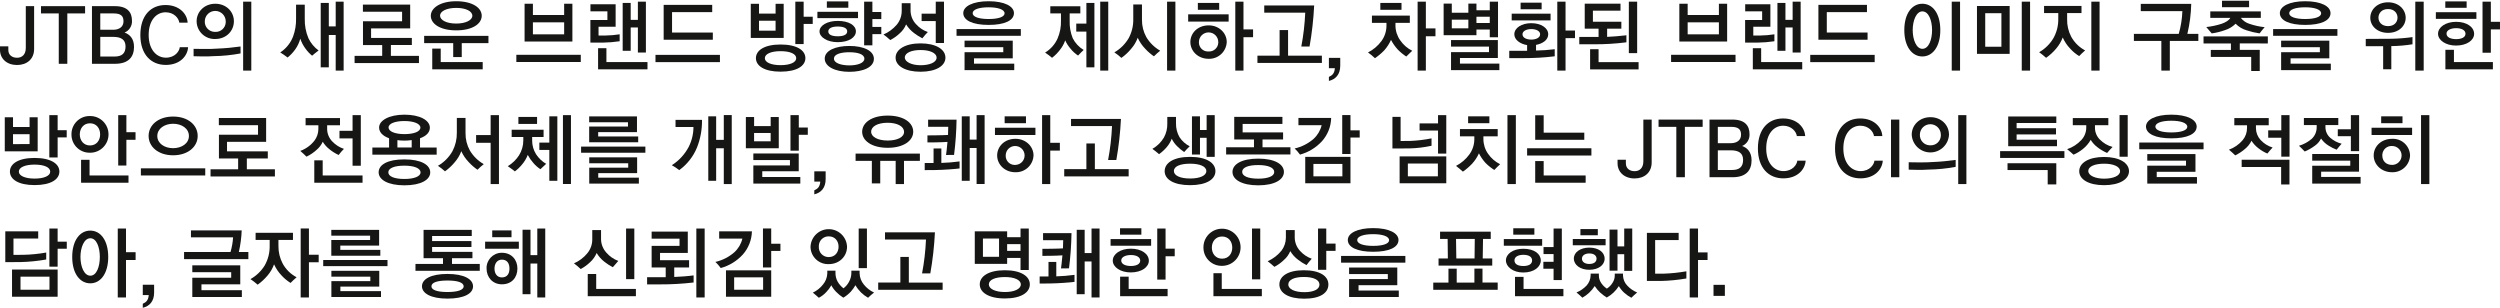 <?xml version="1.0" encoding="UTF-8"?>
<svg id="_레이어_1" data-name="레이어 1" xmlns="http://www.w3.org/2000/svg" xmlns:xlink="http://www.w3.org/1999/xlink" viewBox="0 0 1240 153">
  <defs>
    <style>
      .cls-1 {
        fill: none;
      }

      .cls-2 {
        clip-path: url(#clippath);
      }

      .cls-3 {
        fill: #161615;
      }
    </style>
    <clipPath id="clippath">
      <rect class="cls-1" y=".352" width="1240" height="152.294"/>
    </clipPath>
  </defs>
  <g id="_그룹_15189" data-name="그룹 15189">
    <g class="cls-2">
      <g id="_그룹_15081" data-name="그룹 15081">
        <path id="_패스_15166" data-name="패스 15166" class="cls-3" d="M4.128,22.976v1.801c0,2.44,1.801,3.866,4.314,3.866s4.353-1.575,4.353-4.915V3.055h4.126V24.329c0,4.878-3.488,7.916-8.479,7.916-5.064-.003-8.442-3.153-8.442-7.506v-1.763H4.128Z"/>
        <path id="_패스_15167" data-name="패스 15167" class="cls-3" d="M42.205,3.054v3.602h-8.816V31.642h-4.243V6.656h-8.816V3.054h21.875Z"/>
        <path id="_패스_15168" data-name="패스 15168" class="cls-3" d="M45.611,3.054h11.408c6.228,0,8.443,3.076,8.443,7.241,.14,2.534-1.334,4.88-3.677,5.853,2.549,.901,4.688,3.002,4.688,7.089,0,4.765-2.476,8.406-9.454,8.406h-11.407V3.054Zm4.128,11.708h6.414c2.853,0,5.103-1.35,5.103-4.203,0-2.738-1.427-3.903-4.878-3.903h-6.64V14.762Zm0,13.282h7.127c3.638,0,5.404-1.613,5.404-4.99s-2.175-4.763-6.116-4.763h-6.414v9.754Z"/>
        <path id="_패스_15169" data-name="패스 15169" class="cls-3" d="M69.616,17.348c0-9.754,5.254-14.857,12.488-14.857,6.866,0,10.767,4.428,10.956,8.741h-4.123c-.264-2.138-2.59-5.138-6.791-5.138-4.578,0-8.406,3.939-8.406,11.255s3.941,11.255,8.556,11.255c4.538,0,6.677-3.226,6.864-5.177h4.128c-.225,4.164-3.864,8.777-11.067,8.777-7.243,0-12.609-5.103-12.609-14.855"/>
        <path id="_패스_15170" data-name="패스 15170" class="cls-3" d="M119.319,23.052v3.446c-4.442,.838-8.949,1.29-13.469,1.35-2.963,.3-9.564,.039-9.829,.039v-3.672c.339,0,8.781,.225,11.894-.112,3.818-.155,7.626-.505,11.408-1.051m-21.801-12.53c0-4.728,3.866-8.666,9.264-8.666,5.443,0,9.229,3.939,9.229,8.666,0,4.838-3.787,8.815-9.229,8.815-4.906,.206-9.05-3.604-9.257-8.51-.004-.102-.007-.204-.008-.305m4.051,0c-.138,2.781,2.004,5.147,4.785,5.286,.143,.007,.286,.008,.429,.003,2.736,.126,5.056-1.99,5.182-4.726,.008-.175,.007-.351-.004-.526-.028-2.87-2.378-5.173-5.247-5.145-2.816,.028-5.097,2.293-5.145,5.108m23.074,24.497h-4.051V.841h4.051V35.018Z"/>
        <path id="_패스_15171" data-name="패스 15171" class="cls-3" d="M151.162,9.357c-.082,3.308,.544,6.595,1.834,9.642,1.149,2.399,2.877,4.475,5.028,6.041-1.201,.863-2.139,1.688-3.227,2.588-1.233-1.018-2.329-2.191-3.263-3.488-1.124-1.501-1.998-3.173-2.588-4.953-.501,1.866-1.325,3.63-2.437,5.211-1.09,1.548-2.391,2.938-3.864,4.128-1.165-.906-2.381-1.746-3.64-2.515,2.913-1.912,5.146-4.696,6.38-7.953,1.047-2.857,1.544-5.887,1.463-8.929V2.304h4.314v7.054Zm19.282,25.661h-3.94V17.348h-3.413v16.055h-4.014V1.441h4.014V13.108h3.413V.841h3.939V35.019Z"/>
        <path id="_패스_15172" data-name="패스 15172" class="cls-3" d="M207.803,31.266h-31.926v-3.562h13.692v-5.366h-9.529V10.558h19.396V5.83h-19.436V2.267h23.449V14.084h-19.393v4.728h20.221v3.525h-10.394v5.367h13.919v3.562Z"/>
        <path id="_패스_15173" data-name="패스 15173" class="cls-3" d="M242.273,21.401h-13.242v6.905h-4.24v-6.905h-14.41v-3.602h31.888l.004,3.602Zm-15.983-6.341c-7.916,0-12.609-3.188-12.609-7.241,0-3.864,4.688-7.205,12.609-7.205,8.028,0,12.645,3.226,12.645,7.205,0,4.016-4.615,7.241-12.645,7.241m13.135,19.323h-25.026v-10.281h4.203v6.679h20.823v3.602Zm-13.134-22.698c4.765,0,7.993-1.725,7.993-3.866,0-2.251-3.19-3.903-7.993-3.903s-8.026,1.688-8.026,3.826c0,2.215,3.149,3.941,8.026,3.941"/>
        <path id="_패스_15174" data-name="패스 15174" class="cls-3" d="M288.069,30.743h-31.963v-3.563h31.963v3.563Zm-4.163-10.13h-23.711V1.854h4.128V7.444h15.495V1.854h4.089V20.613Zm-4.089-9.529h-15.495v5.928h15.495v-5.928Z"/>
        <path id="_패스_15175" data-name="패스 15175" class="cls-3" d="M307.349,17.011v3.45c-2.771,.411-5.566,.637-8.367,.675h-6.155V9.92h8.442V5.606h-8.406V2.116h12.492V13.258h-8.479v4.353h3.525c2.326-.028,4.647-.228,6.943-.6m13.809,17.37h-24.502v-10.468h4.13v6.868h20.371v3.6Zm-.787-8.329h-3.978V13.633h-3.563v11.556h-3.978V1.441h3.978V9.847h3.563V.841h3.978V26.052Z"/>
        <path id="_패스_15176" data-name="패스 15176" class="cls-3" d="M357.085,30.815h-31.963v-3.602h31.963v3.602Zm-3.524-11.108h-24.387V2.416h24.086v3.602h-19.921v10.13h20.223v3.559Z"/>
        <path id="_패스_15177" data-name="패스 15177" class="cls-3" d="M388.704,18.811h-16.32V1.891h4.089V6.732h8.217V1.891h4.016V18.811Zm-13.77,10.017c0-3.828,4.166-6.754,12.231-6.754,8.14,0,12.308,2.926,12.308,6.754s-4.128,6.716-12.308,6.716c-8.066,0-12.231-2.89-12.231-6.716m9.755-18.533h-8.217v4.915h8.217v-4.915Zm-5.328,18.571c0,2.063,3.115,3.45,7.805,3.45,4.763,0,7.764-1.388,7.764-3.45,0-2.138-3.002-3.488-7.764-3.488-4.69,0-7.805,1.35-7.805,3.488M394.48,.841h4.126v7.464h4.503v3.565h-4.503v9.979h-4.126V.841Z"/>
        <path id="_패스_15178" data-name="패스 15178" class="cls-3" d="M425.575,8.982h-20.146v-3.115h20.146v3.115Zm-19.096,6.604c0-2.963,3.826-5.214,9.041-5.214,5.514,0,9.006,2.175,9.006,5.177s-3.49,5.366-9.041,5.366c-5.14,0-9.006-2.44-9.006-5.328m26.974,13.58c0,4.165-5.289,6.453-12.194,6.453s-12.192-2.513-12.192-6.565,5.478-6.264,12.231-6.264c7.127,0,12.154,2.402,12.154,6.376m-12.681-25.324h-10.654V.693h10.654V3.844Zm-.56,11.708c0-1.575-1.725-2.402-4.69-2.402-2.89,0-4.688,.865-4.688,2.44,0,1.613,1.801,2.402,4.688,2.402,2.965,0,4.69-.826,4.69-2.438m-6.565,13.536c0,2.29,3.753,3.34,7.653,3.34,3.864,0,7.429-1.088,7.429-3.34,0-2.175-3.227-3.188-7.468-3.188-3.826,0-7.614,.826-7.614,3.188m23.484-12.154h-4.426v5.553h-4.09V.841h4.09V5.944h4.426v3.525h-4.426v3.903h4.426v3.563Z"/>
        <path id="_패스_15179" data-name="패스 15179" class="cls-3" d="M451.641,5.419c.061,2.447,1.023,4.785,2.702,6.565,1.583,1.782,3.599,3.126,5.853,3.903-.963,.982-1.865,2.021-2.702,3.113-1.428-.721-2.785-1.575-4.053-2.551-1.609-1.174-2.972-2.652-4.012-4.351-.689,1.702-1.769,3.218-3.152,4.426-1.402,1.341-2.996,2.467-4.728,3.34-1.054-.983-2.169-1.898-3.338-2.74,2.487-1.091,4.703-2.717,6.489-4.763,1.646-1.924,2.55-4.373,2.551-6.905V1.593h4.39v3.826Zm-7.429,23.182c0-4.089,4.765-7.089,12.381-7.089s12.342,2.963,12.342,7.089c0,4.053-4.653,6.981-12.342,6.981-7.616,0-12.381-2.89-12.381-6.981m4.578-.073c0,2.251,3.527,3.826,7.841,3.826,4.428,0,7.916-1.425,7.916-3.716,0-2.438-3.452-3.826-7.916-3.826-4.353,0-7.841,1.315-7.841,3.716m19.433-7.205h-4.091V10.447h-7.014v-3.678h7.014V.843h4.091V21.323Z"/>
        <path id="_패스_15180" data-name="패스 15180" class="cls-3" d="M506.332,17.761h-31.89v-3.34h31.89v3.34Zm-15.983-5.404c-7.841,0-12.568-2.215-12.568-5.853,0-3.375,4.726-5.891,12.568-5.891,7.916,0,12.57,2.515,12.57,5.891,0,3.675-4.653,5.853-12.57,5.853m12.72,22.434h-24.651v-8.89h19.213v-2.476h-19.213v-3.263h23.9v8.777h-19.213v2.628h19.961l.003,3.224Zm-20.635-28.248c0,1.801,3.002,2.888,7.916,2.888,4.84,0,7.916-1.051,7.916-2.813,0-1.875-3.19-3.002-7.916-3.002-4.838,0-7.916,1.127-7.916,2.928"/>
        <path id="_패스_15181" data-name="패스 15181" class="cls-3" d="M530.558,10.296c-.107,2.949,.405,5.889,1.501,8.629,1.215,2.432,3.104,4.462,5.441,5.851-.938,.901-1.988,1.875-2.778,2.776-1.393-.912-2.634-2.039-3.675-3.338-1.114-1.251-2.026-2.67-2.702-4.203-.589,1.699-1.464,3.284-2.588,4.688-1.129,1.496-2.454,2.834-3.941,3.976-1.091-.94-2.244-1.803-3.452-2.586,2.703-1.626,4.849-4.034,6.155-6.905,1.237-2.837,1.826-5.913,1.725-9.006v-3.521h-5.291V3.093h14.895v3.563h-5.291v3.639Zm12.267,23.107h-3.976V15.661h-5.026v-3.939h5.026V1.441h3.976v31.962Zm6.868,1.613h-3.978V.841h3.973l.005,34.175Z"/>
        <path id="_패스_15182" data-name="패스 15182" class="cls-3" d="M566.415,9.77c-.043,3,.694,5.961,2.138,8.591,1.677,2.821,4.056,5.16,6.905,6.791-1.091,.865-2.13,1.792-3.113,2.778-1.592-1.093-3.053-2.365-4.355-3.791-1.525-1.578-2.768-3.406-3.675-5.404-.748,2.008-1.853,3.863-3.263,5.477-1.407,1.708-3.035,3.223-4.84,4.503-1.084-1.009-2.251-1.924-3.488-2.738,2.953-1.701,5.411-4.145,7.129-7.089,1.537-2.871,2.312-6.088,2.251-9.343V2.229h4.313v7.541Zm16.581,25.249h-4.126V.841h4.126V35.019Z"/>
        <path id="_패스_15183" data-name="패스 15183" class="cls-3" d="M609.407,10.707h-20.076v-3.602h20.076v3.602Zm-18.988,10.129c0-4.389,3.602-8.254,9.081-8.254,5.254,0,8.965,3.903,8.965,8.254-.21,4.776-4.228,8.492-9.006,8.329-5.327,0-9.041-3.903-9.041-8.329m14.296-15.982h-10.581V1.441h10.581v3.413Zm-10.055,16.02c-.108,2.467,1.805,4.554,4.272,4.662,.177,.008,.355,.005,.531-.008,2.498,.151,4.646-1.752,4.797-4.251,.008-.134,.01-.268,.006-.402,0-2.653-2.151-4.803-4.803-4.803s-4.803,2.15-4.803,4.803h0M612.71,.841h4.053V14.571h4.763v3.866h-4.763v16.582h-4.053V.841Z"/>
        <path id="_패스_15184" data-name="패스 15184" class="cls-3" d="M655.654,31.228h-31.964v-3.602h10.991V14.908h4.203v12.719h16.769v3.601Zm-28.588-28.512h24.762c-.335,6.832-1.1,13.635-2.29,20.371h-4.091c1.055-5.549,1.708-11.168,1.952-16.811h-20.334V2.716Z"/>
        <path id="_패스_15185" data-name="패스 15185" class="cls-3" d="M664.763,32.581c0,4.463-2.402,6.791-5.589,7.541h-.037v-1.988c1.388-.675,2.738-1.388,2.963-4.315h-2.963v-5.103h5.626v3.866Z"/>
        <path id="_패스_15186" data-name="패스 15186" class="cls-3" d="M692.146,12.733c.026,2.628,.865,5.184,2.402,7.316,1.502,2.193,3.543,3.962,5.926,5.138-1.126,.94-2.063,2.064-2.963,2.853-1.538-1.003-2.96-2.173-4.24-3.488-1.31-1.441-2.432-3.042-3.338-4.765-.836,1.87-1.949,3.603-3.302,5.14-1.414,1.466-2.973,2.785-4.651,3.939-1.081-1.032-2.235-1.984-3.452-2.851,2.639-1.338,4.927-3.279,6.677-5.666,1.612-2.212,2.48-4.879,2.478-7.616v-1.388h-7.205v-3.602h18.797v3.602h-7.127v1.388Zm3.002-7.878h-10.507V1.441h10.507v3.413Zm7.99-4.014h4.089V14.09h4.765v3.903h-4.765v17.027h-4.089V.841Z"/>
        <path id="_패스_15187" data-name="패스 15187" class="cls-3" d="M743.011,18.476h-4.091v-3.828h-6.604v2.813h-16.277V1.782h4.051V6.319h8.217V1.782h4.014v3.302h6.604V.843h4.091l-.004,17.633Zm.675,16.318h-23.974v-8.929h18.833v-2.738h-18.833v-3.263h23.224v8.889h-18.798v2.778h19.547v3.263Zm-15.381-25.024h-8.217v4.278h8.217v-4.278Zm10.617-1.463h-6.604v3.115h6.604v-3.115Z"/>
        <path id="_패스_15188" data-name="패스 15188" class="cls-3" d="M771.14,24.397v3.525c-5.08,.621-10.193,.922-15.31,.901h-7.239v-3.635h8.854v-2.813c-3.527-.6-6.341-2.663-6.341-5.364,0-3.19,3.638-5.516,8.406-5.516,4.84,0,8.406,2.363,8.406,5.516,0,2.702-2.588,4.613-6.041,5.252v2.813c3.098-.063,6.191-.288,9.266-.673m-2.062-14.295h-19.283v-3.338h19.283v3.338Zm-4.431-5.516h-10.428V1.328h10.428v3.263Zm-5.14,15.044c2.44,0,4.39-.976,4.39-2.626,0-1.615-1.915-2.59-4.39-2.59-2.402,0-4.351,.976-4.351,2.59,0,1.688,1.95,2.626,4.351,2.626m12.909-18.795h4.091V15.135h4.688v3.789h-4.688v16.095h-4.091V.841Z"/>
        <path id="_패스_15189" data-name="패스 15189" class="cls-3" d="M806.7,17.498v3.49c-5.387,.688-10.814,1.014-16.245,.976h-7.129v-3.64h9.566v-4.089h-6.866V1.817h17.745v3.488h-13.692v5.477h14.11v3.452h-7.054v4.051c2.175-.075,7.014-.45,9.566-.788m6.039,16.92h-24.049v-10.022h4.203v6.415h19.843l.003,3.606Zm-.712-8.066h-4.126V.841h4.126V26.352Z"/>
        <path id="_패스_15190" data-name="패스 15190" class="cls-3" d="M860.825,30.743h-31.965v-3.563h31.965v3.563Zm-4.166-10.129h-23.708V1.854h4.128V7.444h15.495V1.854h4.087V20.614Zm-4.088-9.529h-15.493v5.928h15.495v-5.928Z"/>
        <path id="_패스_15191" data-name="패스 15191" class="cls-3" d="M880.103,17.011v3.45c-2.771,.411-5.566,.637-8.367,.675h-6.155V9.92h8.442V5.606h-8.406V2.116h12.495V13.258h-8.479v4.353h3.525c2.326-.028,4.647-.228,6.943-.6m13.809,17.37h-24.505v-10.468h4.13v6.868h20.371l.004,3.6Zm-.788-8.329h-3.978V13.633h-3.563v11.556h-3.978V1.441h3.978V9.847h3.563V.841h3.978V26.052Z"/>
        <path id="_패스_15192" data-name="패스 15192" class="cls-3" d="M929.842,30.815h-31.964v-3.602h31.964v3.602Zm-3.525-11.108h-24.387V2.416h24.086v3.602h-19.922v10.13h20.221v3.559Z"/>
        <path id="_패스_15193" data-name="패스 15193" class="cls-3" d="M944.537,14.947c0-8.406,3.939-13.092,8.927-13.092,5.142,0,8.931,4.803,8.931,13.092,0,8.179-3.789,13.057-8.931,13.057-5.026,0-8.927-4.803-8.927-13.057m4.164-.037c0,4.803,1.801,9.306,4.803,9.306,3.113,0,4.803-4.463,4.803-9.306,0-4.763-1.69-9.266-4.803-9.266-3.002,0-4.803,4.54-4.803,9.266m23.486,20.109h-4.126V.841h4.126V35.019Z"/>
        <path id="_패스_15194" data-name="패스 15194" class="cls-3" d="M996.79,26.727h-16.211V2.982h16.211V26.727Zm-4.091-20.184h-8.026V23.164h8.026V6.544Zm14.22,28.474h-4.126V.841h4.126V35.018Z"/>
        <path id="_패스_15195" data-name="패스 15195" class="cls-3" d="M1025.295,9.47c-.087,3.039,.61,6.05,2.025,8.741,1.582,2.894,3.984,5.257,6.905,6.791-1.013,.863-2.215,2.027-2.963,2.813-1.662-1.012-3.167-2.263-4.465-3.714-1.541-1.605-2.786-3.469-3.678-5.508-.774,2.026-1.891,3.904-3.302,5.551-1.446,1.722-3.111,3.247-4.951,4.538-1.098-.99-2.249-1.919-3.448-2.784,2.95-1.689,5.408-4.12,7.129-7.052,1.614-2.923,2.427-6.221,2.358-9.559v-2.818h-7.052V2.943h18.571v3.525h-7.129v3.001Zm16.096,25.549h-4.091V.841h4.091V35.019Z"/>
        <path id="_패스_15196" data-name="패스 15196" class="cls-3" d="M1090.377,20.311h-14.145v14.71h-4.203v-14.71h-13.617v-3.525h22.246c1.057-3.664,1.662-7.444,1.801-11.255h-20.634V1.928h25.024c-.111,5.006-.752,9.986-1.913,14.857h5.441v3.525Z"/>
        <path id="_패스_15197" data-name="패스 15197" class="cls-3" d="M1124.846,21.552l-13.919-.037v3.226h9.907v10.467h-4.237v-6.978h-20.04v-3.452h9.981v-3.226h-13.581v-3.49h31.89v3.49Zm-13.392-12.682c1.095,1.411,2.602,2.448,4.312,2.965,2.433,.827,4.95,1.38,7.505,1.65-.938,.976-1.686,2.063-2.512,3.076-2.166-.311-4.301-.813-6.378-1.501-2.092-.608-3.992-1.745-5.516-3.302-1.448,1.45-3.223,2.531-5.176,3.152-2.161,.787-4.4,1.34-6.679,1.65l-2.702-3.151c2.589-.272,5.142-.813,7.618-1.615,1.986-.71,3.638-1.648,4.312-2.926h-9.94v-3.224h25.061v3.226h-9.906Zm4.089-5.289h-13.432V.354h13.432V3.582Z"/>
        <path id="_패스_15198" data-name="패스 15198" class="cls-3" d="M1159.354,17.761h-31.89v-3.34h31.89v3.34Zm-15.983-5.404c-7.841,0-12.568-2.215-12.568-5.853,0-3.375,4.726-5.891,12.568-5.891,7.916,0,12.569,2.515,12.569,5.891,0,3.675-4.653,5.853-12.569,5.853m12.72,22.434h-24.651v-8.89h19.213v-2.476h-19.213v-3.263h23.9v8.777h-19.213v2.628h19.961l.003,3.224Zm-20.634-28.249c0,1.801,3.002,2.888,7.914,2.888,4.84,0,7.916-1.051,7.916-2.813,0-1.875-3.19-3.002-7.916-3.002-4.838,0-7.914,1.127-7.914,2.928"/>
        <path id="_패스_15199" data-name="패스 15199" class="cls-3" d="M1196.598,18.399v3.565c-3.475,.561-6.987,.862-10.507,.901v11.479h-4.049v-11.442h-8.629v-3.602l12.832-.076c3.465-.067,6.922-.343,10.354-.826m-20.935-9.566c0-4.014,3.415-7.691,8.816-7.691s8.741,3.677,8.741,7.691c0,3.978-3.338,7.466-8.741,7.466s-8.816-3.488-8.816-7.466m4.053-.075c0,2.101,1.538,4.203,4.763,4.203,3.188,0,4.69-2.101,4.69-4.203s-1.501-4.276-4.69-4.276c-3.226,0-4.763,2.175-4.763,4.276m22.434,26.262h-4.164V.841h4.164V35.018Z"/>
        <path id="_패스_15200" data-name="패스 15200" class="cls-3" d="M1228.294,9.356h-20.109v-3.302h20.109v3.302Zm-19.025,7.39c0-3.302,3.826-5.926,8.968-5.926,5.325,0,8.927,2.626,8.927,5.964,0,3.19-3.638,5.816-9.006,5.816-5.028,0-8.893-2.626-8.893-5.853m14.19-12.869h-10.583V.691h10.581l.002,3.188Zm13.018,30.502h-23.559v-9.679h4.239v6.076h19.321v3.602Zm-23.002-17.709c0,1.84,2.101,2.74,4.803,2.74,2.626,0,4.615-.901,4.615-2.665,0-1.801-1.99-2.776-4.615-2.776-2.702,0-4.803,1.015-4.803,2.702m17.862-15.832h4.126V10.817h4.54v3.751h-4.54v11.595h-4.126V.841Z"/>
        <path id="_패스_15201" data-name="패스 15201" class="cls-3" d="M18.685,75.074H2.365v-16.919H6.453v4.84H14.67v-4.84h4.015v16.919Zm-13.769,10.017c0-3.828,4.166-6.754,12.231-6.754,8.14,0,12.308,2.926,12.308,6.754s-4.128,6.716-12.308,6.716c-8.066,0-12.231-2.89-12.231-6.716m9.755-18.533H6.453v4.915H14.67v-4.915Zm-5.329,18.57c0,2.063,3.115,3.45,7.805,3.45,4.763,0,7.764-1.388,7.764-3.45,0-2.138-3.002-3.488-7.764-3.488-4.69,0-7.805,1.35-7.805,3.488m15.119-28.024h4.126v7.464h4.503v3.565h-4.503v9.979h-4.126v-21.008Z"/>
        <path id="_패스_15202" data-name="패스 15202" class="cls-3" d="M35.446,66.67c-.078-4.958,3.878-9.04,8.836-9.118,.118-.002,.237-.001,.355,.001,5.025-.053,9.14,3.978,9.193,9.002,.053,5.025-3.978,9.14-9.002,9.193-.064,0-.127,0-.191,0-4.953,.123-9.067-3.793-9.189-8.745-.003-.111-.003-.222-.002-.334m4.128,0c0,3.002,1.911,5.477,5.063,5.477,3.188,0,5.028-2.476,5.028-5.477,0-3.04-1.84-5.516-5.028-5.516-3.152,0-5.063,2.476-5.063,5.516m24.162,23.973h-23.524v-11.369h4.203v7.766h19.321v3.602Zm-5.103-33.54h4.051v8.479h4.54v3.751h-4.54v12.757h-4.051v-24.986Z"/>
        <path id="_패스_15203" data-name="패스 15203" class="cls-3" d="M101.806,87.043h-31.928v-3.563h31.928v3.563Zm-15.945-10.019c-7.354,0-12.154-4.239-12.154-9.607,0-5.404,4.838-9.607,12.154-9.607,7.429,0,12.192,4.239,12.192,9.607,0,5.404-4.878,9.607-12.192,9.607m0-3.525c4.24,0,7.841-2.363,7.841-6.041,0-3.714-3.565-6.076-7.841-6.076-4.24,0-7.841,2.402-7.841,6.076s3.565,6.041,7.841,6.041"/>
        <path id="_패스_15204" data-name="패스 15204" class="cls-3" d="M136.351,87.528h-31.922v-3.562h13.688v-5.366h-9.528v-11.78h19.395v-4.728h-19.437v-3.563h23.453v11.817h-19.396v4.728h20.221v3.525h-10.393v5.367h13.919v3.562Z"/>
        <path id="_패스_15205" data-name="패스 15205" class="cls-3" d="M162.266,64.083c.041,2.278,.954,4.453,2.551,6.078,1.582,1.696,3.57,2.961,5.776,3.675-.949,.946-1.826,1.961-2.624,3.038-1.656-.76-3.207-1.731-4.615-2.888-1.303-1.017-2.409-2.262-3.265-3.675-.693,1.51-1.704,2.854-2.963,3.939-1.517,1.402-3.238,2.565-5.103,3.45-.6-.637-2.025-1.913-3.078-2.851,2.792-1.008,5.239-2.791,7.054-5.14,1.24-1.656,1.911-3.67,1.913-5.739v-1.839h-6.338v-3.563h17.068v3.563h-6.374v1.952Zm17.558,26.562h-23.936v-11.106h4.164v7.505h19.772v3.6Zm-.863-8.442h-4.091v-13.544h-6.49v-3.789h6.49v-7.766h4.091v25.099Z"/>
        <path id="_패스_15206" data-name="패스 15206" class="cls-3" d="M216.584,76.724h-31.89v-3.563h8.292v-4.576c-3.19-1.165-4.953-3.04-4.953-5.328,0-3.527,4.953-6.378,12.568-6.378,7.728,0,12.609,2.813,12.609,6.453,0,2.288-1.725,4.126-4.878,5.253v4.576h8.256l-.002,3.563Zm-28.777,8.744c0-3.791,4.503-6.415,12.757-6.415,8.327,0,12.83,2.738,12.83,6.453,0,3.602-4.463,6.414-12.795,6.414-8.252,0-12.793-2.813-12.793-6.451m4.803,0c0,2.063,3.002,3.302,7.991,3.302,4.84,0,7.993-1.275,7.993-3.263,0-2.064-3.152-3.34-7.993-3.34-4.988,0-7.991,1.238-7.991,3.302m.114-22.248c0,1.95,3.113,3.302,7.876,3.302,4.653,0,7.918-1.238,7.918-3.226s-3.377-3.263-7.918-3.263c-4.613,0-7.876,1.238-7.876,3.188m11.48,9.942v-3.68c-1.192,.186-2.396,.274-3.602,.262-1.167,.006-2.332-.069-3.488-.225v3.638l7.091,.004Z"/>
        <path id="_패스_15207" data-name="패스 15207" class="cls-3" d="M230.901,66.033c-.043,3.001,.695,5.961,2.139,8.591,1.677,2.822,4.056,5.161,6.905,6.791-1.09,.865-2.13,1.791-3.113,2.776-1.591-1.092-3.052-2.363-4.353-3.789-1.525-1.578-2.768-3.406-3.675-5.404-.748,2.008-1.854,3.864-3.263,5.478-1.408,1.708-3.035,3.222-4.84,4.503-1.084-1.01-2.252-1.925-3.49-2.738,3.031-1.74,5.534-4.268,7.243-7.316,1.461-2.813,2.195-5.947,2.136-9.116v-7.317h4.312v7.541Zm16.582,25.249h-4.126v-20.446h-7.205v-3.829h7.205v-9.907h4.126v34.181Z"/>
        <path id="_패스_15208" data-name="패스 15208" class="cls-3" d="M263.95,69.635c-.026,2.411,.639,4.78,1.914,6.827,1.278,1.971,3,3.616,5.026,4.803l-2.851,2.663c-1.285-.85-2.446-1.872-3.452-3.038-1.097-1.232-2.041-2.592-2.813-4.051-.679,1.755-1.656,3.38-2.888,4.803-1.031,1.267-2.216,2.401-3.527,3.375-.788-.749-2.214-1.648-3.488-2.588,2.232-1.346,4.131-3.179,5.553-5.364,1.417-2.245,2.159-4.85,2.138-7.505v-1.61h-5.778v-3.602h15.833v3.602h-5.666v1.684Zm2.439-8.179h-9.266v-3.451h9.266v3.451Zm10.055,28.209h-3.978v-15.31h-4.951v-3.632h4.951v-13.019h3.978v31.962Zm6.754,1.613h-3.978V57.104h3.978v34.175Z"/>
        <path id="_패스_15209" data-name="패스 15209" class="cls-3" d="M320.106,75.753h-31.89v-3.043h31.89v3.043Zm-3.565-5.177h-24.31v-7.805h19.246v-2.14h-19.246v-2.89h23.711v7.805h-19.248v2.139h19.847v2.891Zm.337,20.483h-24.611v-7.882h19.322v-2.213h-19.322v-2.926h23.748v7.841h-19.283v2.251h20.146v2.929Z"/>
        <path id="_패스_15210" data-name="패스 15210" class="cls-3" d="M335.065,59.468h13.131c.076,4.642-.753,9.255-2.442,13.58-1.828,4.534-4.897,8.46-8.854,11.33-1.158-.911-2.387-1.726-3.677-2.438,3.51-2.23,6.381-5.333,8.331-9.006,1.575-3.078,2.398-6.485,2.402-9.942h-8.891v-3.524Zm27.876,31.813h-3.941v-17.744h-3.789v16.131h-3.903v-31.965h3.903v11.667h3.789v-12.304h3.941v34.215Z"/>
        <path id="_패스_15211" data-name="패스 15211" class="cls-3" d="M386.266,73.536h-16.32v-15.492h4.091v4.503h8.217v-4.503h4.014v15.492Zm10.692,17.521h-23.298v-9.006h18.156v-2.663h-18.156v-3.263h22.509v8.816h-18.083v2.851h18.873v3.265Zm-14.711-25.099h-8.217v4.128h8.217v-4.128Zm9.831-8.854h4.125v6.151h4.465v3.602h-4.465v7.878h-4.124v-17.632Z"/>
        <path id="_패스_15212" data-name="패스 15212" class="cls-3" d="M409.519,88.843c0,4.463-2.402,6.791-5.589,7.541h-.037v-1.988c1.388-.675,2.738-1.388,2.963-4.315h-2.963v-5.103h5.626v3.866Z"/>
        <path id="_패스_15213" data-name="패스 15213" class="cls-3" d="M456.26,79.802h-7.878v11.48h-4.128v-11.48h-7.654v11.18h-4.163v-11.18h-8.066v-3.602h31.89v3.602Zm-15.945-6.49c-7.916,0-12.682-3.49-12.682-7.953,0-4.503,4.765-8.028,12.643-8.028,7.955,0,12.682,3.488,12.682,8.028,0,4.389-4.726,7.953-12.643,7.953m-8.219-7.957c0,2.551,3.338,4.351,8.177,4.351,4.765,0,8.142-1.65,8.142-4.276,0-2.738-3.338-4.54-8.142-4.54-4.874,.003-8.177,1.763-8.177,4.465"/>
        <path id="_패스_15214" data-name="패스 15214" class="cls-3" d="M475.948,80.064v3.488c-1.763,.262-8.217,.751-12.156,.788l-5.138,.037v-3.525h4.39v-7.205h3.866v7.166c3.024-.093,6.041-.344,9.039-.751m-15.606-20.706h14.11c-.087,5.845-.501,11.681-1.238,17.481l-3.976,.037c.075-.6,.487-3.602,.712-6.489-3.113,.262-9.607,.262-9.942,.262v-3.489c.373,0,7.805-.037,10.207-.225,.075-1.201,.114-2.776,.114-4.051h-9.979l-.009-3.525Zm28.025,31.922h-3.978v-17.854h-3.413v16.242h-3.941v-31.962h3.941v11.554h3.413v-12.154h3.978v34.174Z"/>
        <path id="_패스_15215" data-name="패스 15215" class="cls-3" d="M513.574,66.971h-20.075v-3.602h20.075v3.602Zm-18.987,10.129c0-4.389,3.602-8.254,9.081-8.254,5.254,0,8.965,3.903,8.965,8.254-.21,4.776-4.228,8.492-9.006,8.329-5.327,0-9.041-3.903-9.041-8.329m14.295-15.983h-10.58v-3.412h10.581v3.412Zm-10.054,16.021c-.108,2.467,1.805,4.554,4.272,4.662,.177,.008,.355,.005,.531-.008,2.59-.062,4.64-2.212,4.578-4.802s-2.212-4.64-4.802-4.578c-2.561,.061-4.599,2.165-4.579,4.727m18.048-20.034h4.053v13.73h4.763v3.866h-4.763v16.582h-4.053V57.104Z"/>
        <path id="_패스_15216" data-name="패스 15216" class="cls-3" d="M559.82,87.491h-31.963v-3.602h10.991v-12.718h4.203v12.719h16.768v3.601Zm-28.587-28.512h24.761c-.335,6.832-1.1,13.635-2.29,20.371h-4.091c1.055-5.549,1.708-11.168,1.952-16.811h-20.333v-3.559Z"/>
        <path id="_패스_15217" data-name="패스 15217" class="cls-3" d="M583.298,61.155c-.061,2.403,.537,4.777,1.727,6.866,1.263,1.929,3.009,3.494,5.063,4.54-.976,.901-1.801,1.838-2.738,2.851-1.243-.832-2.4-1.787-3.452-2.851-1.116-1.08-2.031-2.351-2.702-3.753-.574,1.472-1.385,2.841-2.402,4.051-1.138,1.366-2.45,2.577-3.903,3.602-.976-.826-2.063-1.763-3.302-2.626,2.354-1.337,4.32-3.264,5.704-5.591,1.19-2.169,1.773-4.618,1.688-7.091v-3.149h4.314l.002,3.15Zm-5.626,23.748c0-4.126,4.464-7.091,12.609-7.091s12.57,2.965,12.57,7.091c0,4.051-4.428,6.941-12.57,6.941s-12.609-2.89-12.609-6.941m20.67-.04c0-2.365-3.302-3.675-8.028-3.675-4.878,0-8.066,1.274-8.066,3.638,0,2.288,3.188,3.714,8.066,3.714,4.728,0,8.028-1.388,8.028-3.675m4.164-7.054h-4.014v-9.451h-3.302v8.292h-3.978v-18.946h3.978v6.789h3.302v-7.389h4.014v20.706Z"/>
        <path id="_패스_15218" data-name="패스 15218" class="cls-3" d="M640.051,76.612h-31.89v-3.563h13.809v-3.866h-9.792v-11.217h23.899v3.488h-19.733v4.203h20.071v3.525h-10.207v3.866h13.844l-.002,3.563Zm-15.984,15.31c-8.217,0-12.755-2.888-12.755-6.641,0-3.789,4.538-6.604,12.755-6.604,8.292,0,12.757,2.813,12.757,6.604,0,3.753-4.465,6.641-12.757,6.641m-7.95-6.679c0,2.101,2.961,3.375,7.95,3.375,4.915,0,7.953-1.238,7.953-3.302,0-2.175-3.038-3.45-7.953-3.45-4.988,0-7.95,1.201-7.95,3.375"/>
        <path id="_패스_15219" data-name="패스 15219" class="cls-3" d="M644.02,58.491h16.245c-.098,4.238-1.693,8.305-4.503,11.48-2.942,3.231-6.741,5.56-10.954,6.716-.792-1.093-1.684-2.11-2.665-3.038,3.475-.782,6.7-2.42,9.381-4.765,1.993-1.806,3.392-4.173,4.012-6.791h-11.516v-3.601Zm25.817,32.415h-22.439v-13.092h22.437l.002,13.092Zm-4.017-9.607h-14.368v6.153h14.37l-.002-6.153Zm8.593-13.092h-4.578v8.179h-4.091v-19.32h4.091v7.578h4.576l.002,3.563Z"/>
        <path id="_패스_15220" data-name="패스 15220" class="cls-3" d="M710.041,68.621v3.675c-3.625,.794-7.319,1.234-11.029,1.315l-8.367,.037v-15.682h4.051v11.967l4.726-.037c3.568-.134,7.12-.561,10.618-1.275m7.314,22.284h-23.146v-13.319h23.147v13.319Zm-4.165-9.79h-14.893v6.339h14.894v-6.339Zm4.163-4.915h-4.089v-11.445h-9.156v-3.563h9.156v-4.089h4.089v19.097Z"/>
        <path id="_패스_15221" data-name="패스 15221" class="cls-3" d="M735.77,68.998c0,2.621,.813,5.177,2.328,7.316,1.524,2.187,3.576,3.954,5.964,5.138-1.088,.94-2.101,2.064-2.89,2.853-1.574-1-3.033-2.171-4.351-3.49-1.299-1.432-2.396-3.035-3.263-4.763-.849,1.88-1.989,3.614-3.377,5.138-1.387,1.466-2.922,2.787-4.578,3.941-.824-.788-2.211-1.875-3.413-2.851,2.612-1.349,4.873-3.289,6.604-5.666,1.615-2.211,2.482-4.879,2.476-7.616v-1.388h-7.131v-3.602h18.723v3.602h-7.091v1.388Zm2.963-7.878h-10.542v-3.413h10.542v3.413Zm13.13,30.162h-4.164V57.104h4.164v34.178Z"/>
        <path id="_패스_15222" data-name="패스 15222" class="cls-3" d="M789.335,77.137h-31.89v-3.602h31.89v3.602Zm-3.527-7.805h-24.349v-12.153h4.203v8.629h20.148l-.002,3.524Zm.675,21.314h-25.024v-10.769h4.203v7.166h20.825l-.004,3.603Z"/>
        <path id="_패스_15223" data-name="패스 15223" class="cls-3" d="M806.434,79.239v1.801c0,2.44,1.801,3.866,4.314,3.866s4.353-1.575,4.353-4.915v-20.672h4.126v21.273c0,4.878-3.488,7.916-8.479,7.916-5.063,0-8.442-3.151-8.442-7.505v-1.764h4.128Z"/>
        <path id="_패스_15224" data-name="패스 15224" class="cls-3" d="M844.513,59.316v3.602h-8.816v24.985h-4.241v-24.986h-8.816v-3.602h21.873Z"/>
        <path id="_패스_15225" data-name="패스 15225" class="cls-3" d="M847.916,59.316h11.408c6.226,0,8.442,3.076,8.442,7.241,.14,2.533-1.333,4.879-3.675,5.853,2.549,.901,4.688,3.002,4.688,7.089,0,4.765-2.476,8.406-9.454,8.406h-11.408v-28.588Zm4.126,11.708h6.415c2.851,0,5.103-1.35,5.103-4.203,0-2.738-1.427-3.903-4.878-3.903h-6.641v8.105Zm0,13.282h7.129c3.638,0,5.404-1.613,5.404-4.99s-2.177-4.763-6.116-4.763h-6.415v9.754Z"/>
        <path id="_패스_15226" data-name="패스 15226" class="cls-3" d="M871.922,73.611c0-9.754,5.254-14.857,12.492-14.857,6.866,0,10.767,4.428,10.956,8.741h-4.126c-.264-2.138-2.59-5.138-6.791-5.138-4.578,0-8.406,3.939-8.406,11.255s3.941,11.255,8.556,11.255c4.539,0,6.677-3.226,6.864-5.177h4.128c-.225,4.164-3.864,8.777-11.066,8.777-7.243,0-12.609-5.103-12.609-14.855"/>
        <path id="_패스_15227" data-name="패스 15227" class="cls-3" d="M910.179,73.611c0-9.754,5.254-14.857,12.492-14.857,6.866,0,10.767,4.428,10.956,8.741h-4.126c-.264-2.138-2.59-5.138-6.791-5.138-4.578,0-8.406,3.939-8.406,11.255s3.941,11.255,8.556,11.255c4.538,0,6.677-3.226,6.864-5.177h4.128c-.225,4.164-3.864,8.777-11.066,8.777-7.243,0-12.609-5.103-12.609-14.855"/>
        <rect id="_사각형_21314" data-name="사각형 21314" class="cls-3" x="937.935" y="59.317" width="4.126" height="28.587"/>
        <path id="_패스_15228" data-name="패스 15228" class="cls-3" d="M970.009,79.315v3.446c-4.442,.838-8.949,1.29-13.469,1.35-2.963,.3-9.565,.039-9.829,.039v-3.672c.339,0,8.781,.225,11.894-.112,3.818-.155,7.626-.506,11.408-1.051m-21.798-12.531c0-4.728,3.864-8.666,9.264-8.666,5.441,0,9.229,3.939,9.229,8.666-.244,5.107-4.581,9.049-9.688,8.806-4.766-.227-8.578-4.04-8.806-8.806m4.051,0c-.139,2.78,2.003,5.147,4.783,5.286,.143,.007,.287,.008,.431,.003,2.737,.125,5.056-1.993,5.181-4.729,.008-.174,.007-.348-.004-.522,.01-2.87-2.308-5.204-5.178-5.215-2.87-.01-5.204,2.308-5.215,5.178m23.069,24.498h-4.051V57.104h4.051v34.178Z"/>
        <path id="_패스_15229" data-name="패스 15229" class="cls-3" d="M1023.948,78.338h-31.89v-3.375h31.89v3.375Zm-4.016,13.13h-4.276v-7.128h-19.923v-3.376h24.198v10.504Zm.337-18.946h-24.196v-14.744h23.859v3.226h-19.695v2.59h19.545v3.076h-19.545v2.626h20.034v3.226Z"/>
        <path id="_패스_15230" data-name="패스 15230" class="cls-3" d="M1039.098,63.482c.025,2.196,.929,4.29,2.509,5.815,1.724,1.727,3.873,2.97,6.23,3.602-.978,1.015-2.215,2.326-2.702,2.965-1.728-.742-3.354-1.701-4.84-2.853-1.318-.997-2.438-2.231-3.302-3.638-1.008,1.764-2.345,3.318-3.939,4.578-1.396,1.125-2.935,2.059-4.578,2.776-.637-.637-2.063-1.801-3.188-2.738,2.716-.895,5.157-2.471,7.091-4.578,1.54-1.65,2.398-3.821,2.402-6.078v-1.239h-6.679v-3.528h17.633v3.527h-6.64l.003,1.389Zm-7.805,21.422c0-4.089,4.69-7.052,12.308-7.052s12.381,2.963,12.381,7.052c0,4.053-4.69,6.943-12.381,6.943-7.616,0-12.308-2.853-12.308-6.943m4.503-.075c0,2.29,3.527,3.791,7.841,3.791,4.428,0,7.916-1.388,7.916-3.677,0-2.438-3.452-3.751-7.916-3.751-4.353,0-7.841,1.238-7.841,3.638m19.546-7.089h-4.051v-20.673h4.051v20.673Z"/>
        <path id="_패스_15231" data-name="패스 15231" class="cls-3" d="M1092.964,74.023h-31.89v-3.339h31.89v3.339Zm-15.983-5.404c-7.841,0-12.568-2.215-12.568-5.853,0-3.375,4.726-5.891,12.568-5.891,7.916,0,12.569,2.515,12.569,5.891,0,3.675-4.653,5.853-12.569,5.853m12.72,22.434h-24.651v-8.889h19.213v-2.476h-19.213v-3.263h23.9v8.777h-19.213v2.628h19.961l.003,3.223Zm-20.635-28.249c0,1.801,3.002,2.888,7.916,2.888,4.84,0,7.916-1.051,7.916-2.813,0-1.875-3.19-3.002-7.916-3.002-4.838,0-7.916,1.127-7.916,2.928"/>
        <path id="_패스_15232" data-name="패스 15232" class="cls-3" d="M1118.95,63.594c.008,2.138,.811,4.197,2.253,5.776,1.617,1.789,3.693,3.101,6.004,3.791-.901,.938-2.064,2.363-2.588,3.002-1.628-.693-3.155-1.602-4.541-2.702-1.315-1.012-2.445-2.244-3.34-3.64-.78,1.583-1.893,2.979-3.263,4.091-1.456,1.256-3.071,2.316-4.803,3.151-.639-.637-1.914-1.801-3.113-2.813,2.67-.971,5.037-2.628,6.865-4.803,1.376-1.682,2.119-3.793,2.101-5.966v-1.35h-6.304v-3.563h17.071v3.563h-6.341v1.464Zm16.621,27.912h-4.126v-8.666h-19.583v-3.602h23.709v12.268Zm.039-13.809h-4.091v-9.376h-6.491v-3.671h6.491v-7.545h4.091v20.593Z"/>
        <path id="_패스_15233" data-name="패스 15233" class="cls-3" d="M1153.424,63.07c-.013,2.01,.849,3.927,2.362,5.252,1.628,1.423,3.571,2.439,5.668,2.965-.977,1.013-1.914,2.288-2.476,2.963-1.407-.53-2.753-1.209-4.016-2.025-1.479-.894-2.746-2.097-3.716-3.527-.688,1.409-1.721,2.623-3.002,3.527-1.572,1.186-3.286,2.169-5.103,2.926-.6-.675-1.801-1.875-2.851-2.851,2.32-.678,4.469-1.843,6.304-3.415,1.642-1.525,2.544-3.686,2.476-5.926v-.938h-6.341v-3.491h17.071v3.49h-6.376v1.051Zm17.444,27.987h-24.008v-8.854h18.871v-2.514h-18.871v-3.302h23.222v8.776h-18.797v2.588h19.583v3.306Zm-.748-16.095h-4.091v-7.391h-6.49v-3.451h6.49v-7.016h4.091v17.858Z"/>
        <path id="_패스_15234" data-name="패스 15234" class="cls-3" d="M1196.407,66.971h-20.109v-3.602h20.109v3.602Zm-19.059,10.131c0-4.39,3.64-8.254,9.193-8.254,4.687-.199,8.649,3.439,8.848,8.127,.002,.042,.003,.085,.004,.127-.18,4.743-4.144,8.457-8.889,8.329-5.441,0-9.156-3.903-9.156-8.329m14.295-15.983h-10.581v-3.412h10.581v3.412Zm-10.015,16.021c0,2.663,1.801,4.651,4.876,4.651,2.59,0,4.69-2.1,4.69-4.69s-2.1-4.69-4.69-4.69c-2.518-.171-4.698,1.731-4.869,4.248-.011,.16-.013,.32-.007,.48m23.335,14.143h-4.126V57.104h4.126v34.178Z"/>
        <path id="_패스_15235" data-name="패스 15235" class="cls-3" d="M22.922,125.258v3.452c-4.2,.747-8.451,1.174-12.716,1.276l-7.579,.037v-15.269H18.946v3.563H6.681v8.105l5.026-.037c3.761-.088,7.511-.464,11.215-1.125m5.666,21.909H5.966v-13.47H28.587v13.47Zm-4.051-9.948H10.171v6.489h14.366v-6.489Zm-.036-23.856h4.087v6.489h4.54v3.527h-4.54v8.891h-4.087v-18.908Z"/>
        <path id="_패스_15236" data-name="패스 15236" class="cls-3" d="M35.82,127.473c0-8.406,3.941-13.094,8.968-13.094,5.063,0,8.891,4.803,8.891,13.094,0,8.179-3.791,13.055-8.891,13.055s-8.968-4.8-8.968-13.055m4.091-.037c0,4.803,1.801,9.306,4.915,9.306,3.076,0,4.688-4.465,4.688-9.306,0-4.765-1.613-9.266-4.688-9.266-3.115,0-4.915,4.538-4.915,9.266m27.35,1.538h-4.763v18.571h-4.091v-34.178h4.091v11.708h4.763v3.9Z"/>
        <path id="_패스_15237" data-name="패스 15237" class="cls-3" d="M76.444,145.107c0,4.464-2.402,6.791-5.589,7.541h-.037v-1.988c1.388-.675,2.738-1.388,2.963-4.315h-2.963v-5.103h5.626v3.866Z"/>
        <path id="_패스_15238" data-name="패스 15238" class="cls-3" d="M123.186,128.523h-31.89v-3.525h23.036c.694-2.371,1.123-4.813,1.277-7.279h-20.899v-3.452h25.174c-.14,3.614-.617,7.206-1.425,10.731h4.728v3.525Zm-3.228,18.796h-24.574v-9.566h19.285v-2.738h-19.285v-3.415h23.786v9.418h-19.249v2.929h20.037v3.372Z"/>
        <path id="_패스_15239" data-name="패스 15239" class="cls-3" d="M138.109,121.995c-.044,3.044,.679,6.05,2.101,8.741,1.583,2.893,3.985,5.255,6.905,6.789-1.051,.865-2.213,2.027-3.002,2.815-1.648-1.033-3.149-2.282-4.464-3.716-1.54-1.616-2.795-3.48-3.714-5.514-.731,2.031-1.824,3.912-3.227,5.552-1.443,1.714-3.095,3.241-4.917,4.546-1.125-1.003-2.316-1.93-3.563-2.776,2.931-1.632,5.388-3.998,7.129-6.866,1.656-2.979,2.486-6.346,2.402-9.754v-2.82h-6.979v-3.525h18.533v3.525h-7.205l.002,3.002Zm11.029-8.666h4.09v13.017h4.84v3.755h-4.84v17.444h-4.09v-34.215Z"/>
        <path id="_패스_15240" data-name="패스 15240" class="cls-3" d="M192.201,132.016h-31.89v-3.043h31.89v3.043Zm-3.565-5.177h-24.31v-7.805h19.246v-2.14h-19.246v-2.89h23.716v7.805h-19.253v2.139h19.847v2.891Zm.337,20.483h-24.611v-7.882h19.322v-2.212h-19.322v-2.926h23.749v7.841h-19.283v2.251h20.146v2.929Z"/>
        <path id="_패스_15241" data-name="패스 15241" class="cls-3" d="M237.962,134.301h-31.89v-3.375h13.655v-2.853h-9.64v-14.069h23.897v3.038h-19.659v2.513h19.508v2.965h-19.508v2.402h19.998v3.151h-10.131v2.853h13.769v3.375Zm-28.662,7.691c0-3.563,4.389-6.116,12.643-6.116s12.682,2.59,12.682,6.153-4.39,6.078-12.682,6.078c-8.217,0-12.643-2.59-12.643-6.116m12.643,2.851c4.803,0,8.028-.938,8.028-2.813,0-1.989-3.226-2.89-8.028-2.89-4.953,0-7.953,.938-7.953,2.89,0,1.838,3.038,2.813,7.953,2.813"/>
        <path id="_패스_15242" data-name="패스 15242" class="cls-3" d="M257.349,123.383h-16.731v-3.526h16.731v3.526Zm-16.018,9.792c-.131-4.178,3.149-7.671,7.327-7.802,.096-.003,.191-.004,.287-.004,4.765,0,7.691,3.45,7.691,7.805,0,4.503-2.853,7.843-7.691,7.843-4.615,0-7.614-3.49-7.614-7.843m12.379-15.531h-9.568v-3.376h9.568v3.376Zm-1.015,15.568c0-2.626-1.201-4.426-3.751-4.426-2.402,0-3.675,1.988-3.675,4.463s1.311,4.353,3.675,4.353c2.626,0,3.751-1.875,3.751-4.39m17.747,14.332h-3.941v-16.844h-3.376v15.229h-3.941v-31.962h3.941v12.569h3.376v-13.169h3.941v34.177Z"/>
        <path id="_패스_15243" data-name="패스 15243" class="cls-3" d="M298.12,118.732c.058,2.433,.99,4.764,2.626,6.565,1.598,1.852,3.637,3.271,5.928,4.126-.901,.976-2.027,2.288-2.702,3.115-1.499-.773-2.919-1.691-4.24-2.74-1.516-1.194-2.8-2.656-3.789-4.314-.736,1.748-1.851,3.312-3.263,4.578-1.386,1.337-2.952,2.473-4.653,3.375-1.056-1.004-2.171-1.944-3.338-2.815,2.601-1.125,4.892-2.862,6.677-5.063,1.549-1.896,2.397-4.267,2.402-6.716v-4.725h4.351l.002,4.613Zm17.291,28.174h-23.894v-10.991h4.203v7.391h19.691v3.6Zm-.788-8.442h-4.086v-25.098h4.091l-.005,25.098Z"/>
        <path id="_패스_15244" data-name="패스 15244" class="cls-3" d="M344.031,136.59v3.525c-5.553,.649-11.14,.963-16.73,.94h-6.34v-3.565h9.231v-4.838h-6.98v-10.693h13.842v-3.563h-13.842v-3.528h17.931v10.581h-13.767v3.602h14.41v3.602h-7.356v4.726c2.778-.112,7.205-.412,9.607-.788m5.478,10.954h-4.126v-34.179h4.126v34.179Z"/>
        <path id="_패스_15245" data-name="패스 15245" class="cls-3" d="M356.705,114.754h16.245c-.098,4.238-1.693,8.305-4.503,11.48-2.942,3.23-6.741,5.559-10.954,6.716-.792-1.093-1.684-2.11-2.665-3.038,3.475-.782,6.699-2.42,9.379-4.765,1.994-1.806,3.393-4.173,4.014-6.791h-11.516v-3.601Zm25.818,32.415h-22.439v-13.092h22.436l.003,13.092Zm-4.016-9.607h-14.37v6.153h14.37v-6.153Zm8.591-13.092h-4.576v8.179h-4.091v-19.32h4.091v7.578h4.576v3.563Z"/>
        <path id="_패스_15246" data-name="패스 15246" class="cls-3" d="M402.016,122.37c.197-5.004,4.413-8.901,9.416-8.704,4.728,.186,8.518,3.976,8.704,8.704,0,4.728-3.751,8.631-9.079,8.631-4.792,.197-8.837-3.527-9.034-8.319-.004-.104-.007-.208-.007-.312m24.349,13.169c.049,2.046,.79,4.015,2.1,5.587,1.363,1.694,3.095,3.055,5.063,3.978-1.037,.805-2.026,1.669-2.963,2.588-1.286-.731-2.471-1.626-3.525-2.663-1.065-1.063-1.986-2.261-2.74-3.563-.658,1.134-1.424,2.202-2.288,3.188-1.096,1.164-2.345,2.174-3.714,3.002-1.273-.792-2.444-1.737-3.488-2.813-.987-.983-1.822-2.109-2.478-3.338-.671,1.219-1.504,2.342-2.476,3.338-1.057,1.165-2.315,2.131-3.714,2.851-.753-.635-2.027-1.838-2.965-2.551,1.965-.931,3.686-2.306,5.028-4.017,1.291-1.529,2.043-3.44,2.138-5.439v-1.423h4.051v1.313c.021,1.473,.409,2.917,1.127,4.203,.739,1.245,1.706,2.34,2.851,3.226,1.159-.881,2.108-2.009,2.778-3.302,.711-1.289,1.097-2.731,1.124-4.203v-1.237h4.091l-.002,1.275Zm-20.221-13.169c-.163,2.671,1.869,4.969,4.54,5.132,.124,.008,.249,.01,.373,.008,3.115,0,4.876-2.363,4.876-5.14,0-2.813-1.761-5.138-4.876-5.138-2.664-.055-4.868,2.06-4.923,4.724-.003,.138,0,.277,.009,.415m23.859,10.618h-4.09v-19.62h4.091v19.62Z"/>
        <path id="_패스_15247" data-name="패스 15247" class="cls-3" d="M467.549,143.754h-31.962v-3.602h10.991v-12.718h4.203v12.719h16.767v3.601Zm-28.585-28.512h24.761c-.335,6.832-1.1,13.635-2.29,20.371h-4.093c1.055-5.549,1.708-11.168,1.952-16.811h-20.331v-3.559Z"/>
        <path id="_패스_15248" data-name="패스 15248" class="cls-3" d="M510.272,133.926h-4.091v-6.004h-6.64v2.963h-16.055v-16.131h16.056v2.89h6.64v-4.276h4.091v20.558Zm-24.313,7.129c0-3.941,4.276-7.016,12.456-7.016s12.379,3.076,12.379,7.016c0,3.976-4.239,6.979-12.379,6.979s-12.456-3.04-12.456-6.979m9.569-22.735h-7.993v9.041h7.993v-9.041Zm2.924,26.524c4.728,0,7.878-1.538,7.878-3.753,0-2.251-3.151-3.675-7.878-3.675-4.876,0-7.989,1.35-7.989,3.64,0,2.175,3.113,3.789,7.989,3.789m7.728-23.748h-6.64v3.338h6.64v-3.338Z"/>
        <path id="_패스_15249" data-name="패스 15249" class="cls-3" d="M532.959,136.327v3.488c-1.763,.262-8.217,.751-12.156,.788l-5.138,.037v-3.525h4.39v-7.205h3.866v7.166c3.024-.093,6.041-.344,9.039-.751m-15.605-20.706h14.11c-.088,5.845-.501,11.681-1.238,17.481l-3.976,.038c.075-.6,.487-3.602,.712-6.489-3.113,.262-9.607,.262-9.942,.262v-3.49c.373,0,7.805-.038,10.207-.225,.075-1.201,.114-2.776,.114-4.051h-9.979l-.009-3.525Zm28.025,31.922h-3.978v-17.854h-3.413v16.242h-3.941v-31.962h3.941v11.554h3.413v-12.154h3.978v34.174Z"/>
        <path id="_패스_15250" data-name="패스 15250" class="cls-3" d="M570.956,121.882h-20.109v-3.302h20.109v3.302Zm-19.021,7.389c0-3.302,3.826-5.926,8.968-5.926,5.325,0,8.927,2.626,8.927,5.964,0,3.19-3.638,5.816-9.006,5.816-5.028,0-8.893-2.626-8.893-5.853m14.182-12.868h-10.58v-3.188h10.581v3.188Zm13.017,30.502h-23.555v-9.679h4.239v6.076h19.321l-.005,3.602Zm-22.997-17.712c0,1.84,2.101,2.74,4.803,2.74,2.626,0,4.615-.901,4.615-2.665,0-1.801-1.989-2.776-4.615-2.776-2.702,0-4.803,1.015-4.803,2.702m17.858-15.831h4.126v9.979h4.54v3.751h-4.54v11.595h-4.126v-25.324Z"/>
        <path id="_패스_15251" data-name="패스 15251" class="cls-3" d="M596.909,122.822c-.096-5.087,3.951-9.288,9.038-9.384,5.087-.096,9.288,3.951,9.384,9.038,.096,5.087-3.951,9.288-9.038,9.384-.051,0-.103,.002-.154,.002-4.976,.12-9.107-3.816-9.227-8.792-.002-.082-.003-.165-.003-.247m4.164,0c0,3.002,1.915,5.477,5.065,5.477,3.226,0,5.063-2.476,5.063-5.477,0-3.04-1.838-5.516-5.063-5.516-3.151,0-5.065,2.476-5.065,5.516m24.801,24.084h-24.011v-11.405h4.126v7.805h19.885v3.599Zm-.79-8.365h-4.089v-25.174h4.089v25.174Z"/>
        <path id="_패스_15252" data-name="패스 15252" class="cls-3" d="M642.186,117.867c.043,2.436,.977,4.772,2.626,6.565,1.58,1.769,3.58,3.111,5.816,3.903-.917,1.005-1.782,2.057-2.59,3.152-1.43-.717-2.786-1.571-4.051-2.551-1.621-1.177-2.987-2.67-4.015-4.39-.689,1.712-1.783,3.232-3.188,4.428-1.385,1.355-2.966,2.492-4.69,3.375-.824-.712-2.212-1.988-3.338-2.776,2.673-1.181,5.027-2.982,6.866-5.254,1.392-1.837,2.155-4.074,2.175-6.378v-3.826h4.39v3.751Zm4.502,16.17c8.066,0,12.192,2.965,12.192,7.054,0,4.126-3.903,7.054-11.967,7.054-7.989,0-12.344-2.928-12.344-7.054,0-4.051,4.166-7.054,12.119-7.054m-7.689,7.054c0,2.363,3.263,3.826,7.951,3.826,4.726,0,7.505-1.463,7.505-3.751,0-2.402-3.002-3.789-7.728-3.789-4.688,0-7.726,1.348-7.726,3.714m14.738-27.725h4.091v7.464h4.613v3.602h-4.613v9.379h-4.091v-20.446Z"/>
        <path id="_패스_15253" data-name="패스 15253" class="cls-3" d="M697.062,130.285h-31.89v-3.339h31.89v3.339Zm-15.983-5.404c-7.841,0-12.568-2.214-12.568-5.853,0-3.375,4.726-5.891,12.568-5.891,7.916,0,12.57,2.515,12.57,5.891,0,3.675-4.653,5.853-12.57,5.853m12.72,22.434h-24.651v-8.889h19.213v-2.476h-19.213v-3.263h23.902v8.777h-19.213v2.628h19.961v3.223Zm-20.633-28.249c0,1.801,3.002,2.888,7.914,2.888,4.84,0,7.916-1.051,7.916-2.813,0-1.875-3.188-3.002-7.916-3.002-4.838,0-7.914,1.127-7.914,2.928"/>
        <path id="_패스_15254" data-name="패스 15254" class="cls-3" d="M742.861,143.756h-31.964v-3.602h7.541v-6.905h4.09v6.905h8.777v-6.94h4.015v6.939h7.541v3.603Zm-2.702-12.008h-26.636v-3.561h4.615l-.112-9.68h-3.753v-3.602h25.138v3.602h-3.828l-.15,9.68h4.725v3.561Zm-17.97-13.241l.15,9.68h9.041l.112-9.68h-9.303Z"/>
        <path id="_패스_15255" data-name="패스 15255" class="cls-3" d="M764.912,121.883h-19.021v-3.302h19.021v3.302Zm-9.341,1.501c5.477,0,8.666,2.59,8.666,5.816,0,3.076-3.225,5.966-8.706,5.966-5.138,0-8.591-2.89-8.591-5.966,0-3.226,3.452-5.816,8.629-5.816m5.477-6.977h-10.468v-3.189h10.467v3.189Zm-9.867,12.754c0,1.838,1.688,2.776,4.426,2.776s4.315-.976,4.315-2.776c0-1.725-1.575-2.776-4.315-2.776-2.702,0-4.426,1.051-4.426,2.776m24.271,17.745h-24.007v-9.566h4.239v5.966h19.77l-.002,3.6Zm-.788-7.991h-4.089v-5.626h-5.065v-3.452h5.065v-3.826h-4.985v-3.452h4.99v-9.192h4.089l-.005,25.548Z"/>
        <path id="_패스_15256" data-name="패스 15256" class="cls-3" d="M796.383,121.658h-16.282v-3.115h16.283v3.115Zm-15.757,6.564c0-3.188,3.338-5.404,7.653-5.404,4.503,0,7.614,2.212,7.614,5.477,0,3.227-3.151,5.516-7.653,5.516-4.276,0-7.614-2.288-7.614-5.591m24.387,8.517c.082,1.857,.842,3.619,2.136,4.953,1.359,1.47,3.024,2.622,4.878,3.375-.901,.714-2.138,1.914-2.888,2.628-1.299-.703-2.508-1.56-3.602-2.553-1.018-.941-1.89-2.028-2.588-3.226-.746,1.163-1.627,2.233-2.626,3.188-1.015,.968-2.15,1.8-3.377,2.478-1.176-.735-2.281-1.577-3.302-2.515-1.021-.945-1.916-2.016-2.665-3.188-1.533,2.4-3.633,4.384-6.116,5.778-.635-.6-1.875-1.765-2.924-2.59,1.916-.79,3.642-1.979,5.063-3.488,1.195-1.366,1.884-3.102,1.95-4.915v-.941h4.09v.976c.006,1.426,.479,2.81,1.349,3.941,.698,1.006,1.592,1.86,2.628,2.513,1.144-.739,2.106-1.726,2.815-2.888,.71-1.067,1.089-2.321,1.088-3.602v-.939h4.091v1.016Zm-12.496-20.029h-8.629v-3.081h8.629v3.081Zm-7.872,11.588c0,1.615,1.463,2.628,3.64,2.628,2.286,0,3.602-1.013,3.602-2.628,0-1.538-1.315-2.588-3.602-2.588-2.177,0-3.64,1.051-3.64,2.588m24.949,6.041h-3.978v-8.254h-3.338v8.179h-3.941v-20.371h3.941v8.329h3.338v-8.854h3.978v20.971Z"/>
        <path id="_패스_15257" data-name="패스 15257" class="cls-3" d="M836.442,134.562v3.56c-4.178,.724-8.404,1.138-12.643,1.238h-6.941v-23.853h15.753v3.565h-11.662v16.654h4.464c3.699-.128,7.385-.517,11.029-1.165m10.507-5.589h-4.732v18.571h-4.126v-34.178h4.126v11.817h4.728l.004,3.791Z"/>
        <rect id="_사각형_21315" data-name="사각형 21315" class="cls-3" x="849.904" y="141.277" width="5.628" height="5.478"/>
      </g>
    </g>
  </g>
</svg>